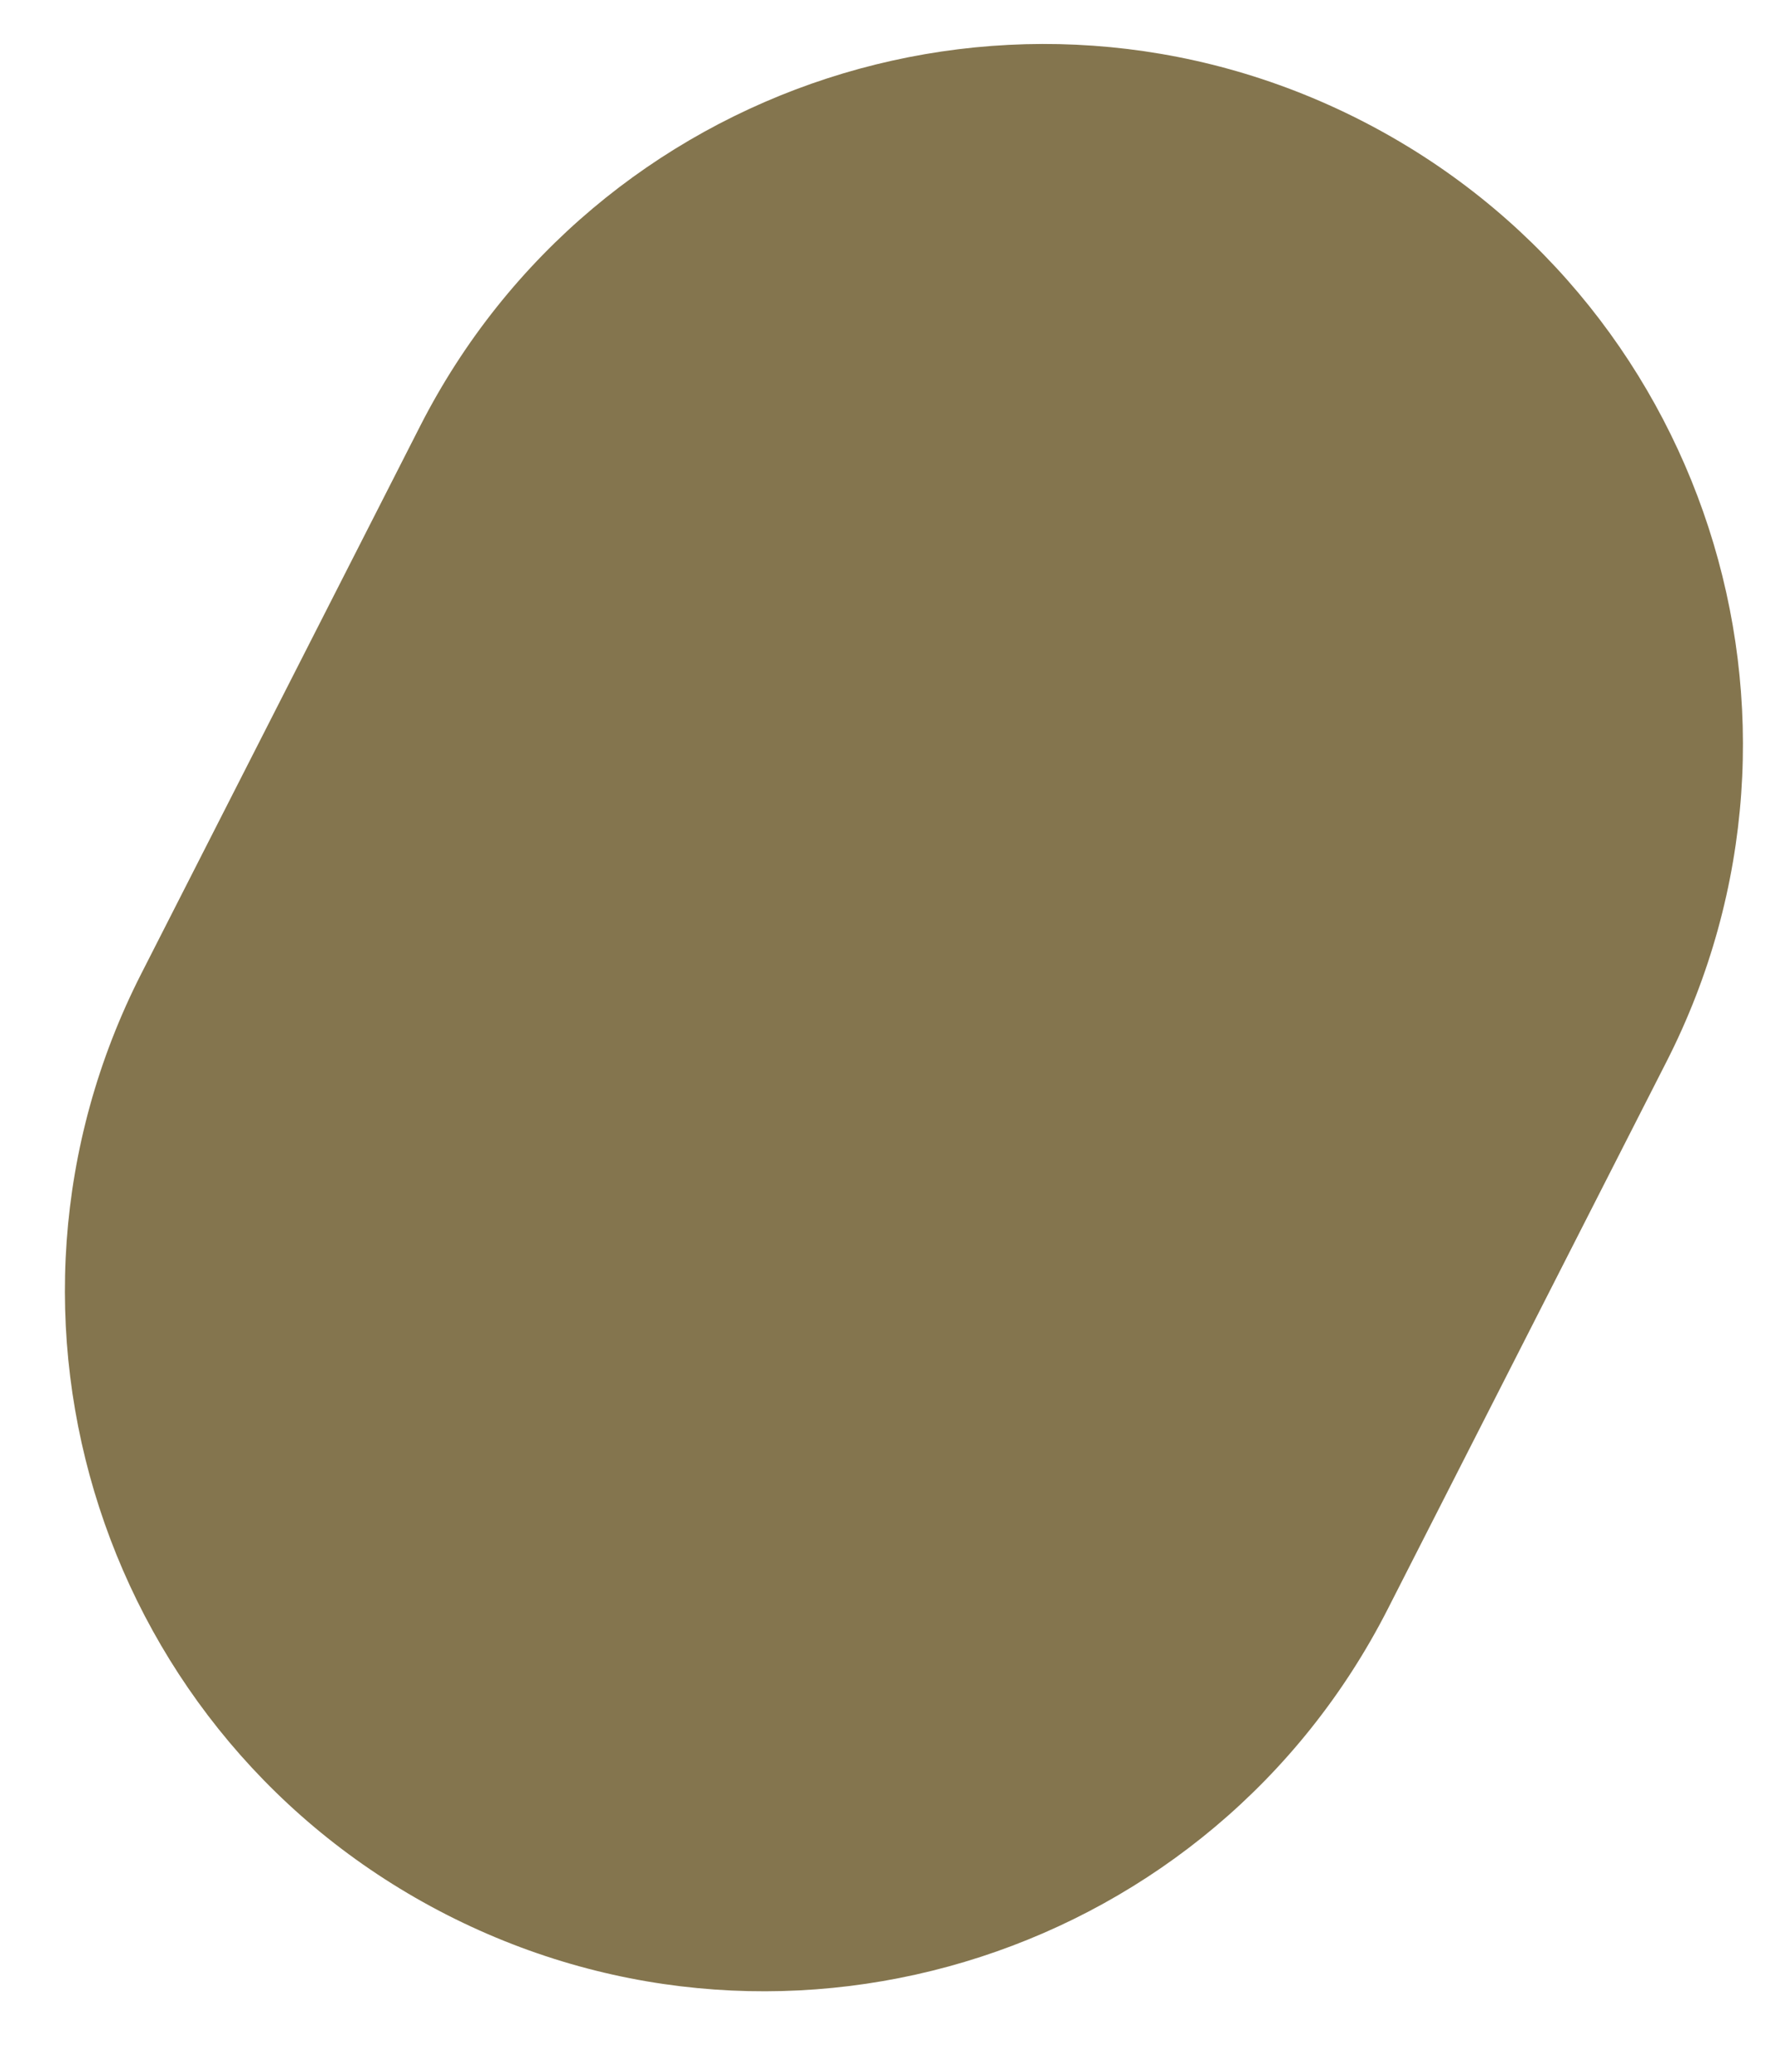 <svg width="18" height="21" viewBox="0 0 18 21" fill="none" xmlns="http://www.w3.org/2000/svg">
<path d="M16.9 10.761C18.679 7.27 17.291 2.999 13.801 1.22C10.31 -0.558 6.039 0.83 4.26 4.32L1.433 9.869C-0.346 13.36 1.042 17.631 4.533 19.41C8.023 21.188 12.294 19.8 14.073 16.31L16.9 10.761Z" fill="#84754E"/>
</svg>
